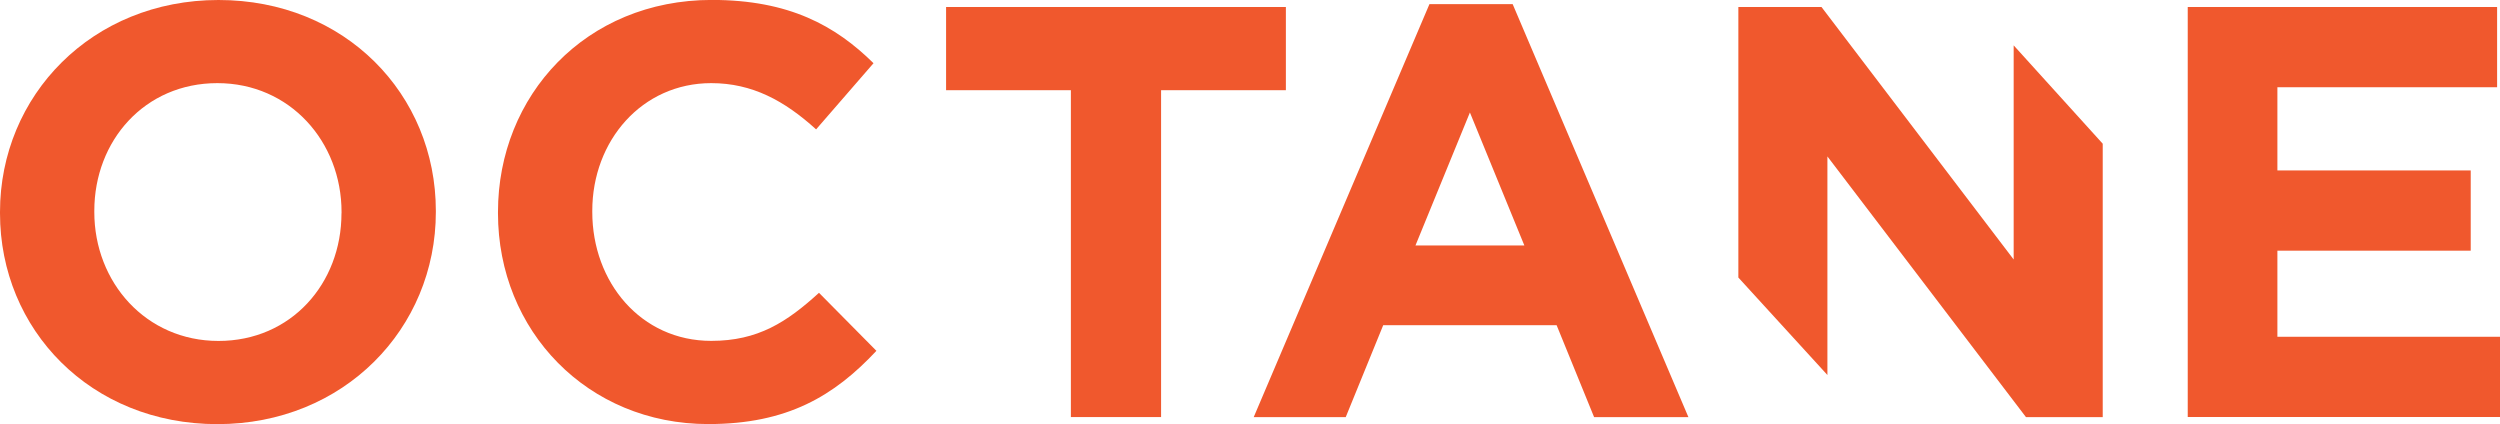 <?xml version="1.0" encoding="UTF-8"?> <svg xmlns="http://www.w3.org/2000/svg" viewBox="0 0 371.4 63.01"><g fill="#f0582d"><path d="m0 31.68v-.18c0-17.31 13.66-31.5 32.46-31.5s32.29 14.01 32.29 31.33v.17c0 17.32-13.67 31.51-32.46 31.51s-32.29-14.01-32.29-31.33zm50.74 0v-.18c0-10.44-7.66-19.15-18.45-19.15s-18.28 8.54-18.28 18.98v.17c0 10.44 7.66 19.15 18.45 19.15s18.27-8.53 18.27-18.97z"></path><path d="m73.98 31.68v-.18c0-17.32 13.05-31.51 31.77-31.51 11.49 0 18.37 3.83 24.02 9.4l-8.53 9.83c-4.7-4.26-9.49-6.87-15.58-6.87-10.27 0-17.67 8.53-17.67 18.97v.17c0 10.44 7.22 19.15 17.67 19.15 6.96 0 11.23-2.79 16.01-7.14l8.53 8.62c-6.27 6.7-13.23 10.88-24.98 10.88-17.93 0-31.24-13.84-31.24-31.33z"></path><path d="m159.09 13.4h-18.54v-12.36h50.48v12.36h-18.54v48.56h-13.4z"></path><path d="m212.36.61h12.36l26.11 61.36h-14.01l-5.57-13.66h-25.76l-5.57 13.66h-13.67zm14.1 35.86-8.09-19.76-8.09 19.76h16.19z"></path><path d="m258.24 1.04h12.36l28.55 37.51v-31.81l13.23 14.61v40.62h-11.4l-29.5-38.73v32.47l-13.23-14.48v-40.19z"></path><path d="m325.01 1.04h45.96v11.92h-32.64v12.36h28.72v11.92h-28.72v12.79h33.07v11.92h-46.39z"></path></g></svg> 